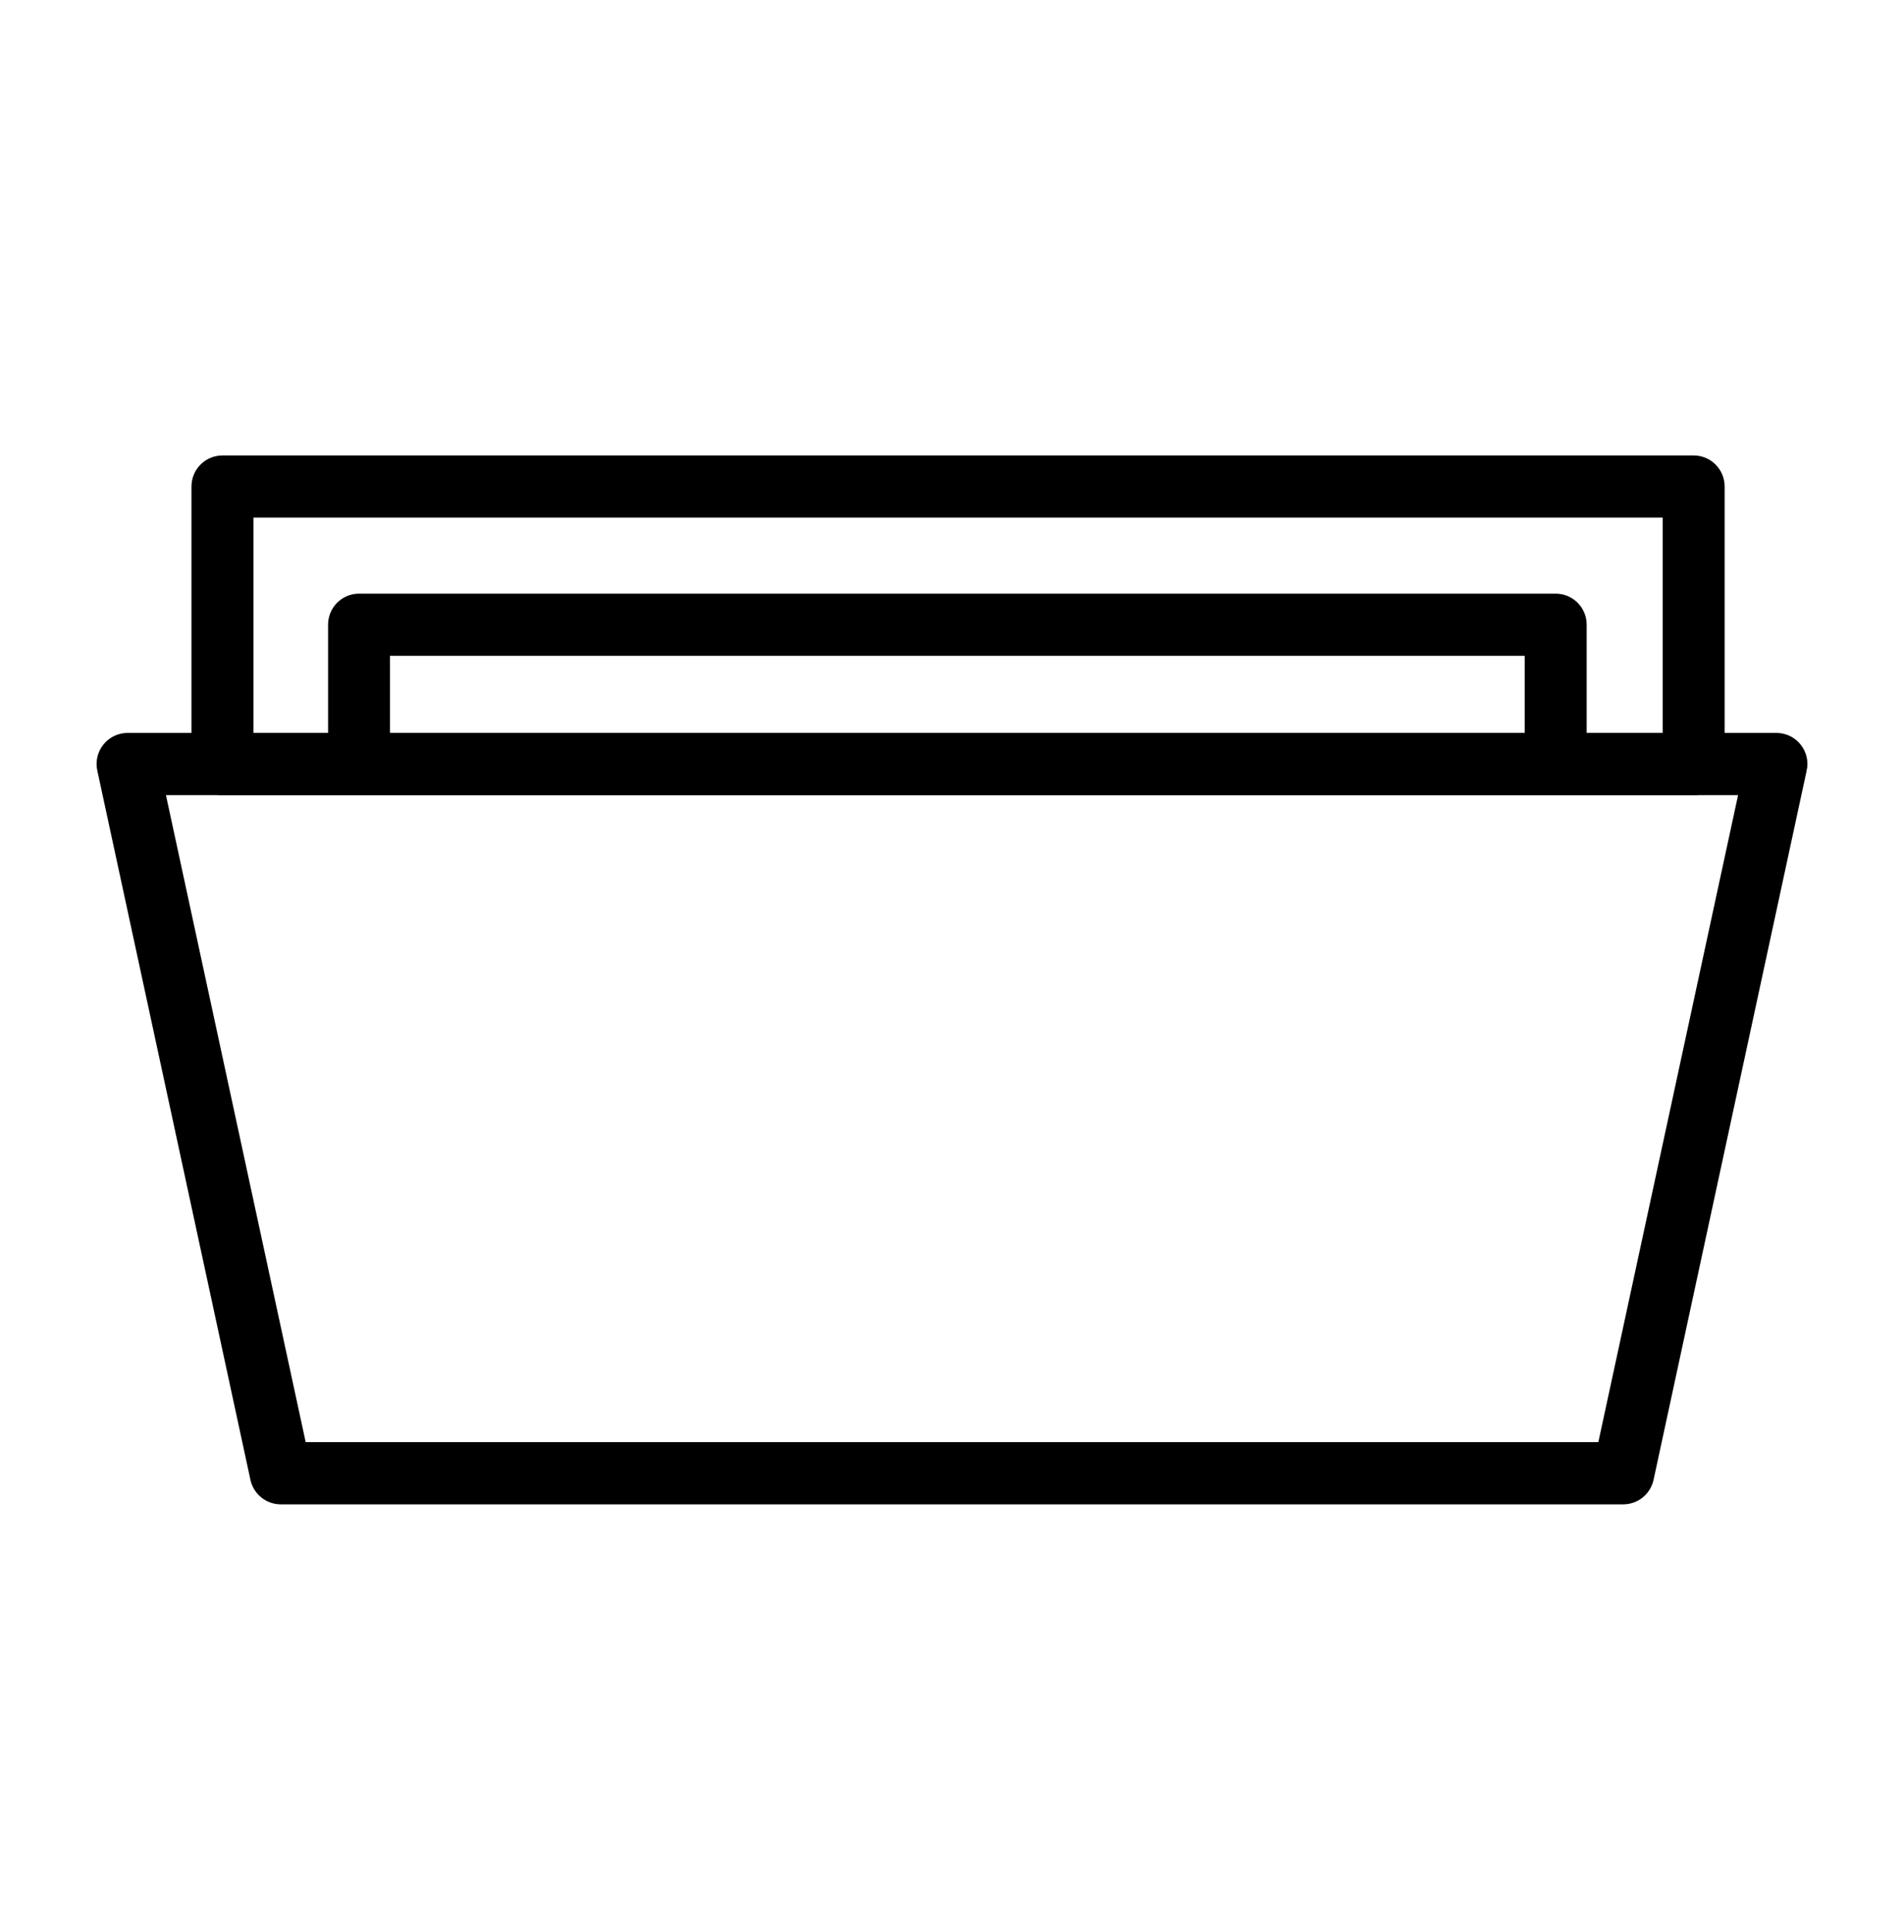 <svg width="69" height="70" viewBox="0 0 69 70" fill="none" xmlns="http://www.w3.org/2000/svg">
<path d="M65.059 27.132C65.224 27.338 65.287 27.607 65.23 27.867L65.228 27.866L59.68 53.559C59.593 53.96 59.239 54.25 58.828 54.25L10.172 54.25C9.759 54.25 9.407 53.959 9.32 53.559L3.771 27.866C3.758 27.809 3.75 27.745 3.75 27.681C3.75 27.483 3.816 27.29 3.941 27.132L3.942 27.131C4.107 26.925 4.357 26.803 4.622 26.803L64.378 26.803L64.477 26.809C64.703 26.834 64.913 26.949 65.059 27.132ZM5.704 28.557L10.876 52.496L58.125 52.496L63.297 28.557L5.704 28.557Z" fill="black" stroke="black" stroke-width="0.5"/>
<path d="M62.25 27.681C62.25 28.163 61.861 28.557 61.378 28.557L8.062 28.557C7.578 28.557 7.189 28.163 7.189 27.681L7.189 17.626C7.189 17.143 7.578 16.75 8.062 16.75L61.378 16.75C61.861 16.75 62.25 17.143 62.25 17.626L62.25 27.681ZM8.934 18.502L8.934 26.805L60.506 26.805L60.506 18.502L8.934 18.502Z" fill="black" stroke="black" stroke-width="0.5"/>
<path d="M57.25 27.681C57.25 28.163 56.861 28.558 56.378 28.558C55.894 28.558 55.506 28.163 55.506 27.681L55.506 23.509L13.883 23.509L13.883 27.681C13.883 28.163 13.494 28.558 13.011 28.558C12.527 28.557 12.139 28.163 12.139 27.681L12.139 22.633C12.139 22.15 12.527 21.757 13.011 21.757L56.378 21.757L56.468 21.762C56.909 21.807 57.25 22.18 57.25 22.633L57.25 27.681Z" fill="black" stroke="black" stroke-width="0.5"/>
</svg>
